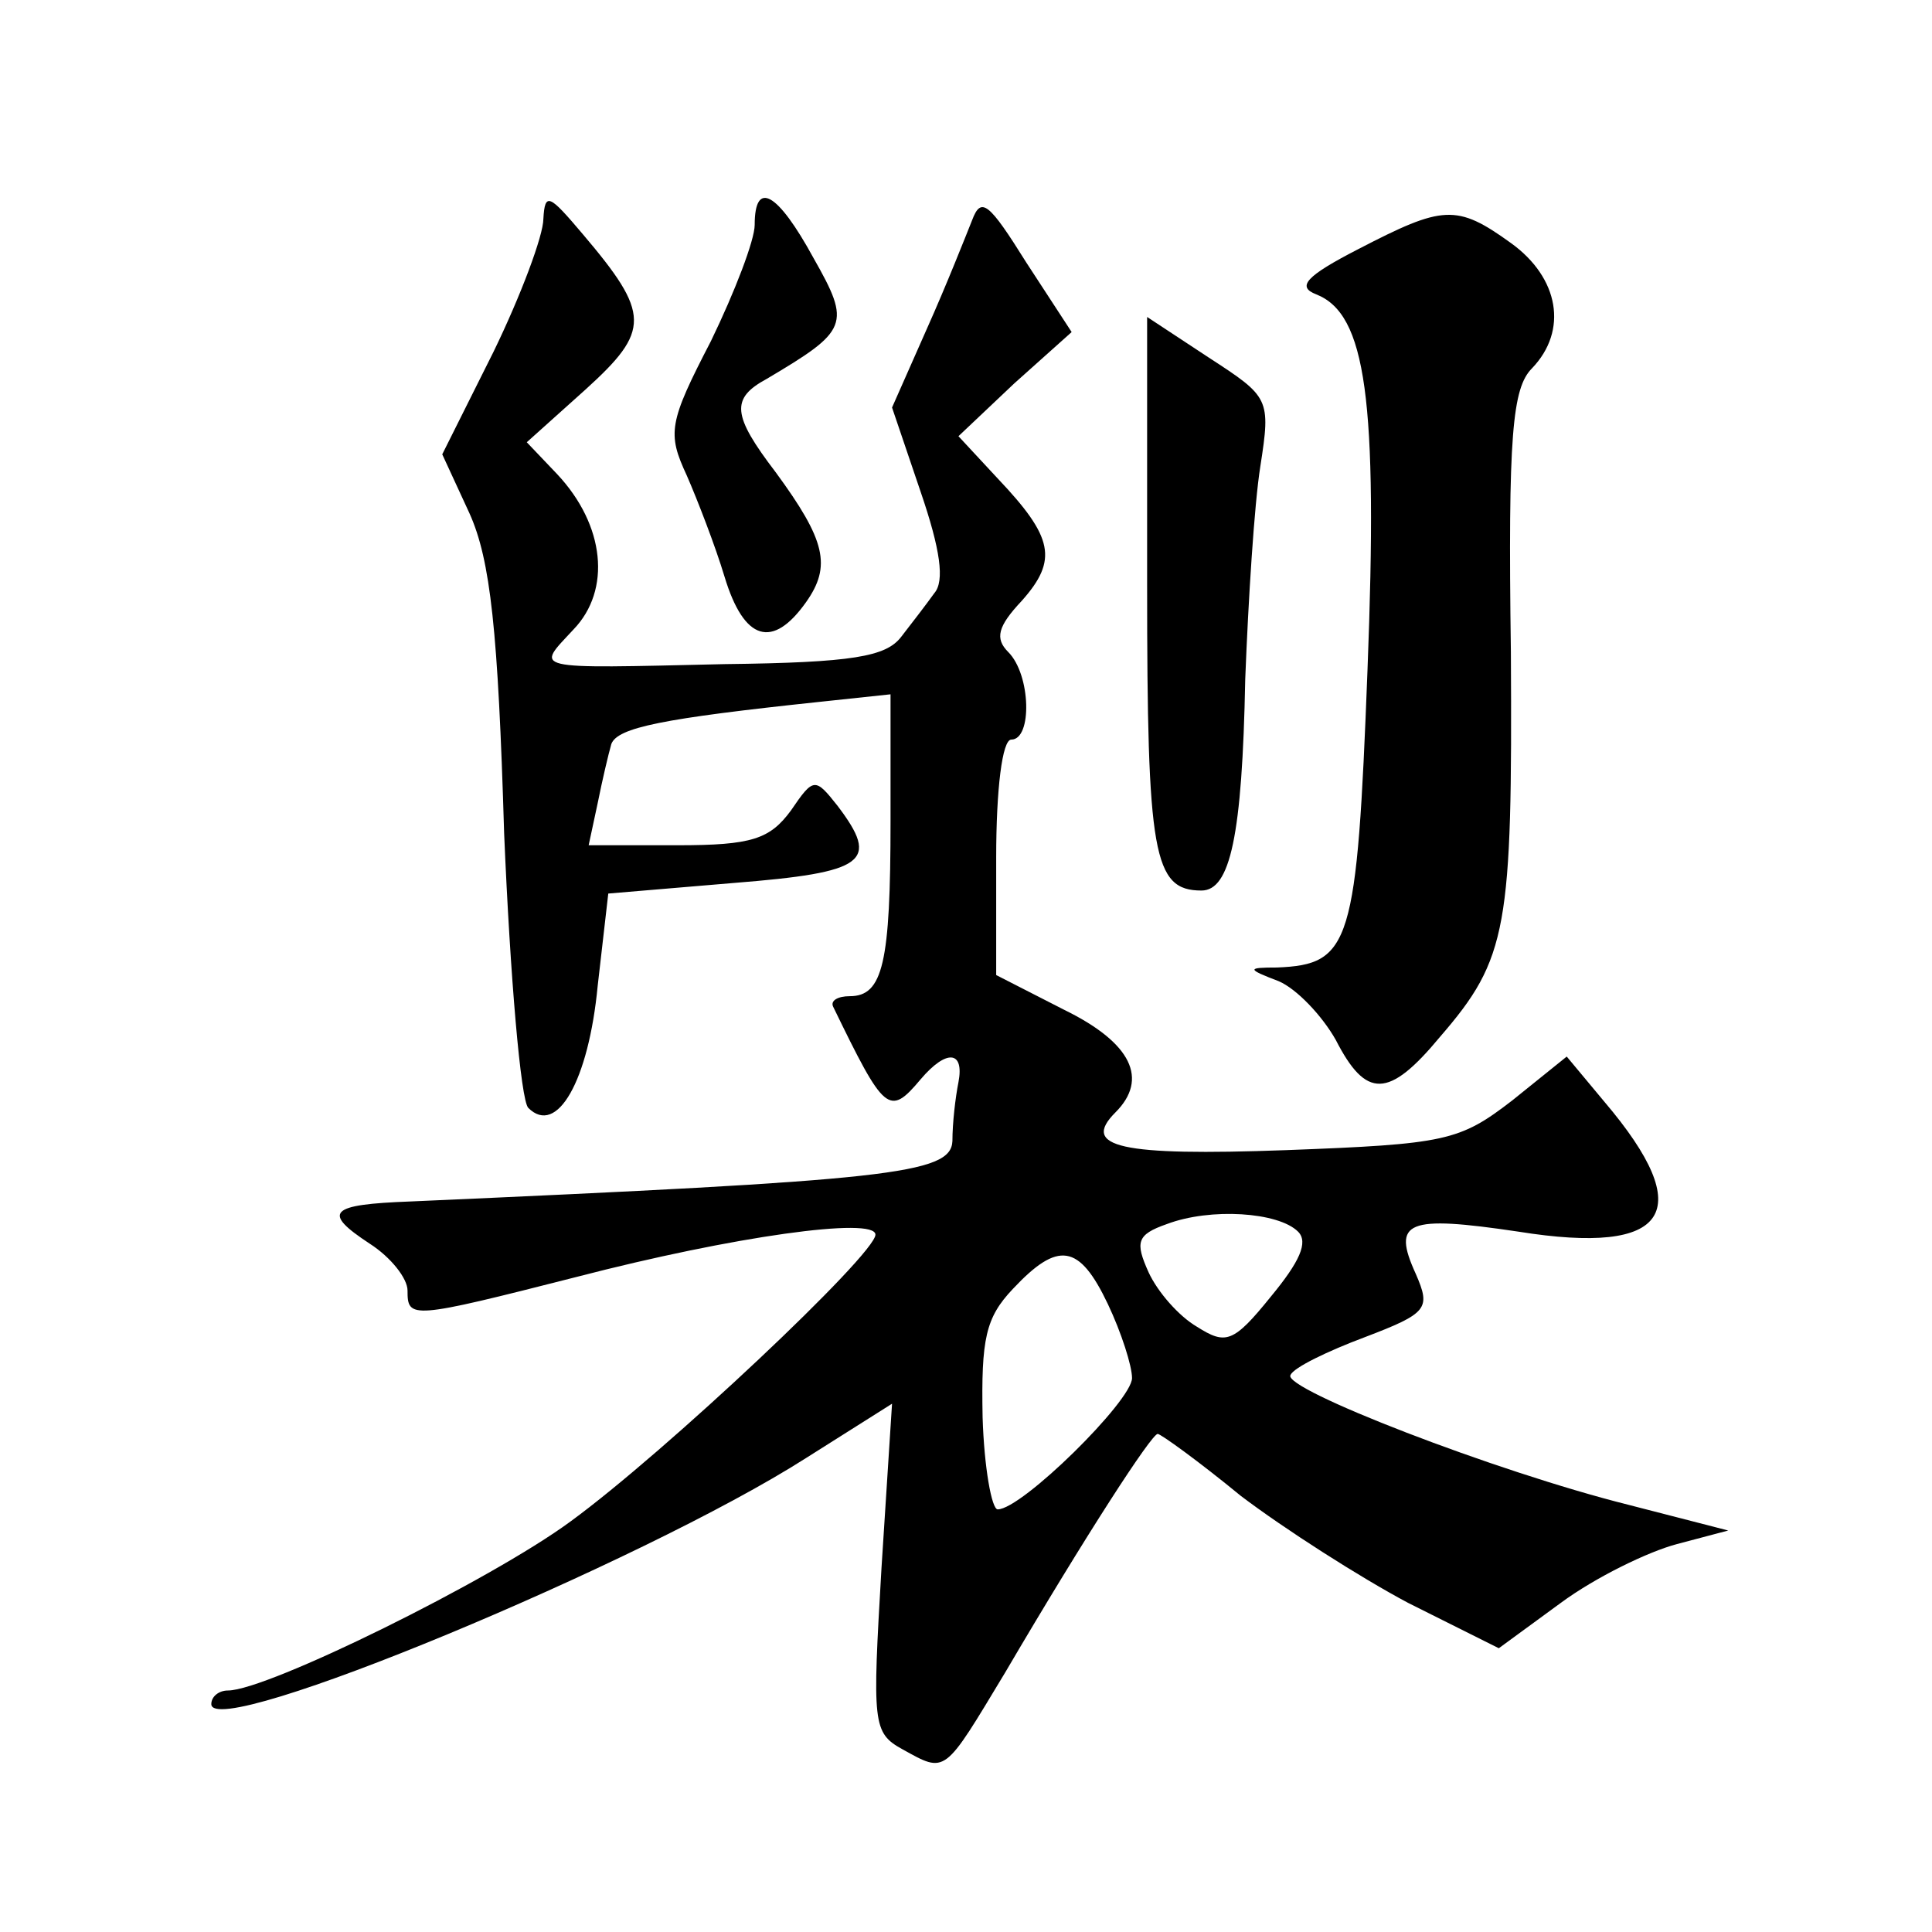 <?xml version="1.0" standalone="no"?>
<!DOCTYPE svg PUBLIC "-//W3C//DTD SVG 20010904//EN"
 "http://www.w3.org/TR/2001/REC-SVG-20010904/DTD/svg10.dtd">
<svg version="1.0" xmlns="http://www.w3.org/2000/svg"
 width="128pt" height="128pt" viewBox="0 0 128 128"
 preserveAspectRatio="xMidYMid meet">
<g transform="translate(0,128) scale(0.1,-0.1)"
fill="#0" stroke="none">
<path d="M360 1135 c0 -11 -15 -51 -33 -88 l-34 -68 18 -39 c14 -31 19 -78 23 -212
4 -95 11 -177 16 -182 19 -19 40 18 46 81 l7 61 83 7 c88 7 97 14 69 51 -15 19
-16 19 -31 -3 -14 -19 -26 -23 -75 -23 l-59 0 6 28 c3 15 7 32 9 39 4 11 34 17
138 28 l47 5 0 -84 c0 -94 -5 -116 -27 -116 -8 0 -13 -3 -11 -7 34 -70 37 -73 58
-48 17 20 29 19 25 -2 -2 -10 -4 -27 -4 -39 -1 -22 -42 -26 -359 -40 -54 -2 -59
-7 -27 -28 14 -9 25 -23 25 -31 0 -19 2 -19 112 9 104 27 198 40 198 28 0 -13 -139
-144 -202 -190 -53 -39 -201 -112 -227 -112 -6 0 -11 -4 -11 -9 0 -25 286 94 394
163 l57 36 -7 -109 c-6 -103 -6 -109 14 -120 29 -16 27 -17 68 51 54 92 97 158
101 158 2 0 27 -18 55 -41 29 -22 79 -54 111 -71 l60 -30 41 30 c23 17 58 34 77
39 l34 9 -66 17 c-88 22 -230 77 -224 86 2 5 25 16 49 25 42 16 44 19 34 42 -16
35 -6 39 68 28 100 -16 119 13 57 86 l-25 30 -36 -29 c-35 -27 -44 -29 -150 -33
-110 -4 -136 2 -113 25 22 22 11 46 -34 68 l-45 23 0 78 c0 45 4 78 10 78 14 0
13 43 -2 58 -9 9 -7 17 9 34 24 27 21 42 -16 81 l-26 28 37 35 38 34 -30 46 c-25
40 -30 44 -36 28 -4 -10 -17 -43 -30 -72 l-23 -52 19 -56 c13 -38 16 -59 9 -67
-5 -7 -15 -20 -22 -29 -10 -13 -32 -17 -117 -18 -131 -3 -125 -4 -100 23 25 26
21 69 -11 103 l-20 21 39 35 c43 39 43 50 -2 103 -22 26 -25 28 -26 10z m500 -671
c7 -7 1 -20 -18 -43 -25 -31 -30 -32 -49 -20 -12 7 -26 23 -32 36 -9 20 -8 25 12
32 29 11 74 8 87 -5z m-126 -48 c9 -19 16 -41 16 -49 0 -15 -73 -87 -89 -87 -4
0 -9 28 -10 61 -1 52 2 66 20 85 30 32 44 30 63 -10z M500 1131 c0 -10 -13 -44
-29 -77 -28 -54 -29 -61 -16 -89 7 -16 19 -47 25 -67 13 -43 32 -48 54 -17 17 24
13 41 -20 86 -29 38 -30 49 -6 62 54 32 56 36 31 80 -24 44 -39 52 -39 22z M900
1115 c-35 -18 -41 -25 -28 -30 33 -13 41 -69 34 -249 -7 -182 -11 -195 -60 -197
-20 0 -20 -1 1 -9 12 -5 29 -23 38 -39 20 -39 35 -39 69 2 45 52 48 72 47 255 -2
144 1 175 14 188 24 25 18 60 -14 83 -36 26 -45 25 -101 -4z M760 892 c0 -178 4
-202 36 -202 19 0 27 36 29 140 2 52 6 116 10 141 7 45 6 46 -34 72 l-41 27 0 -178z"/>
</g>
</svg>
